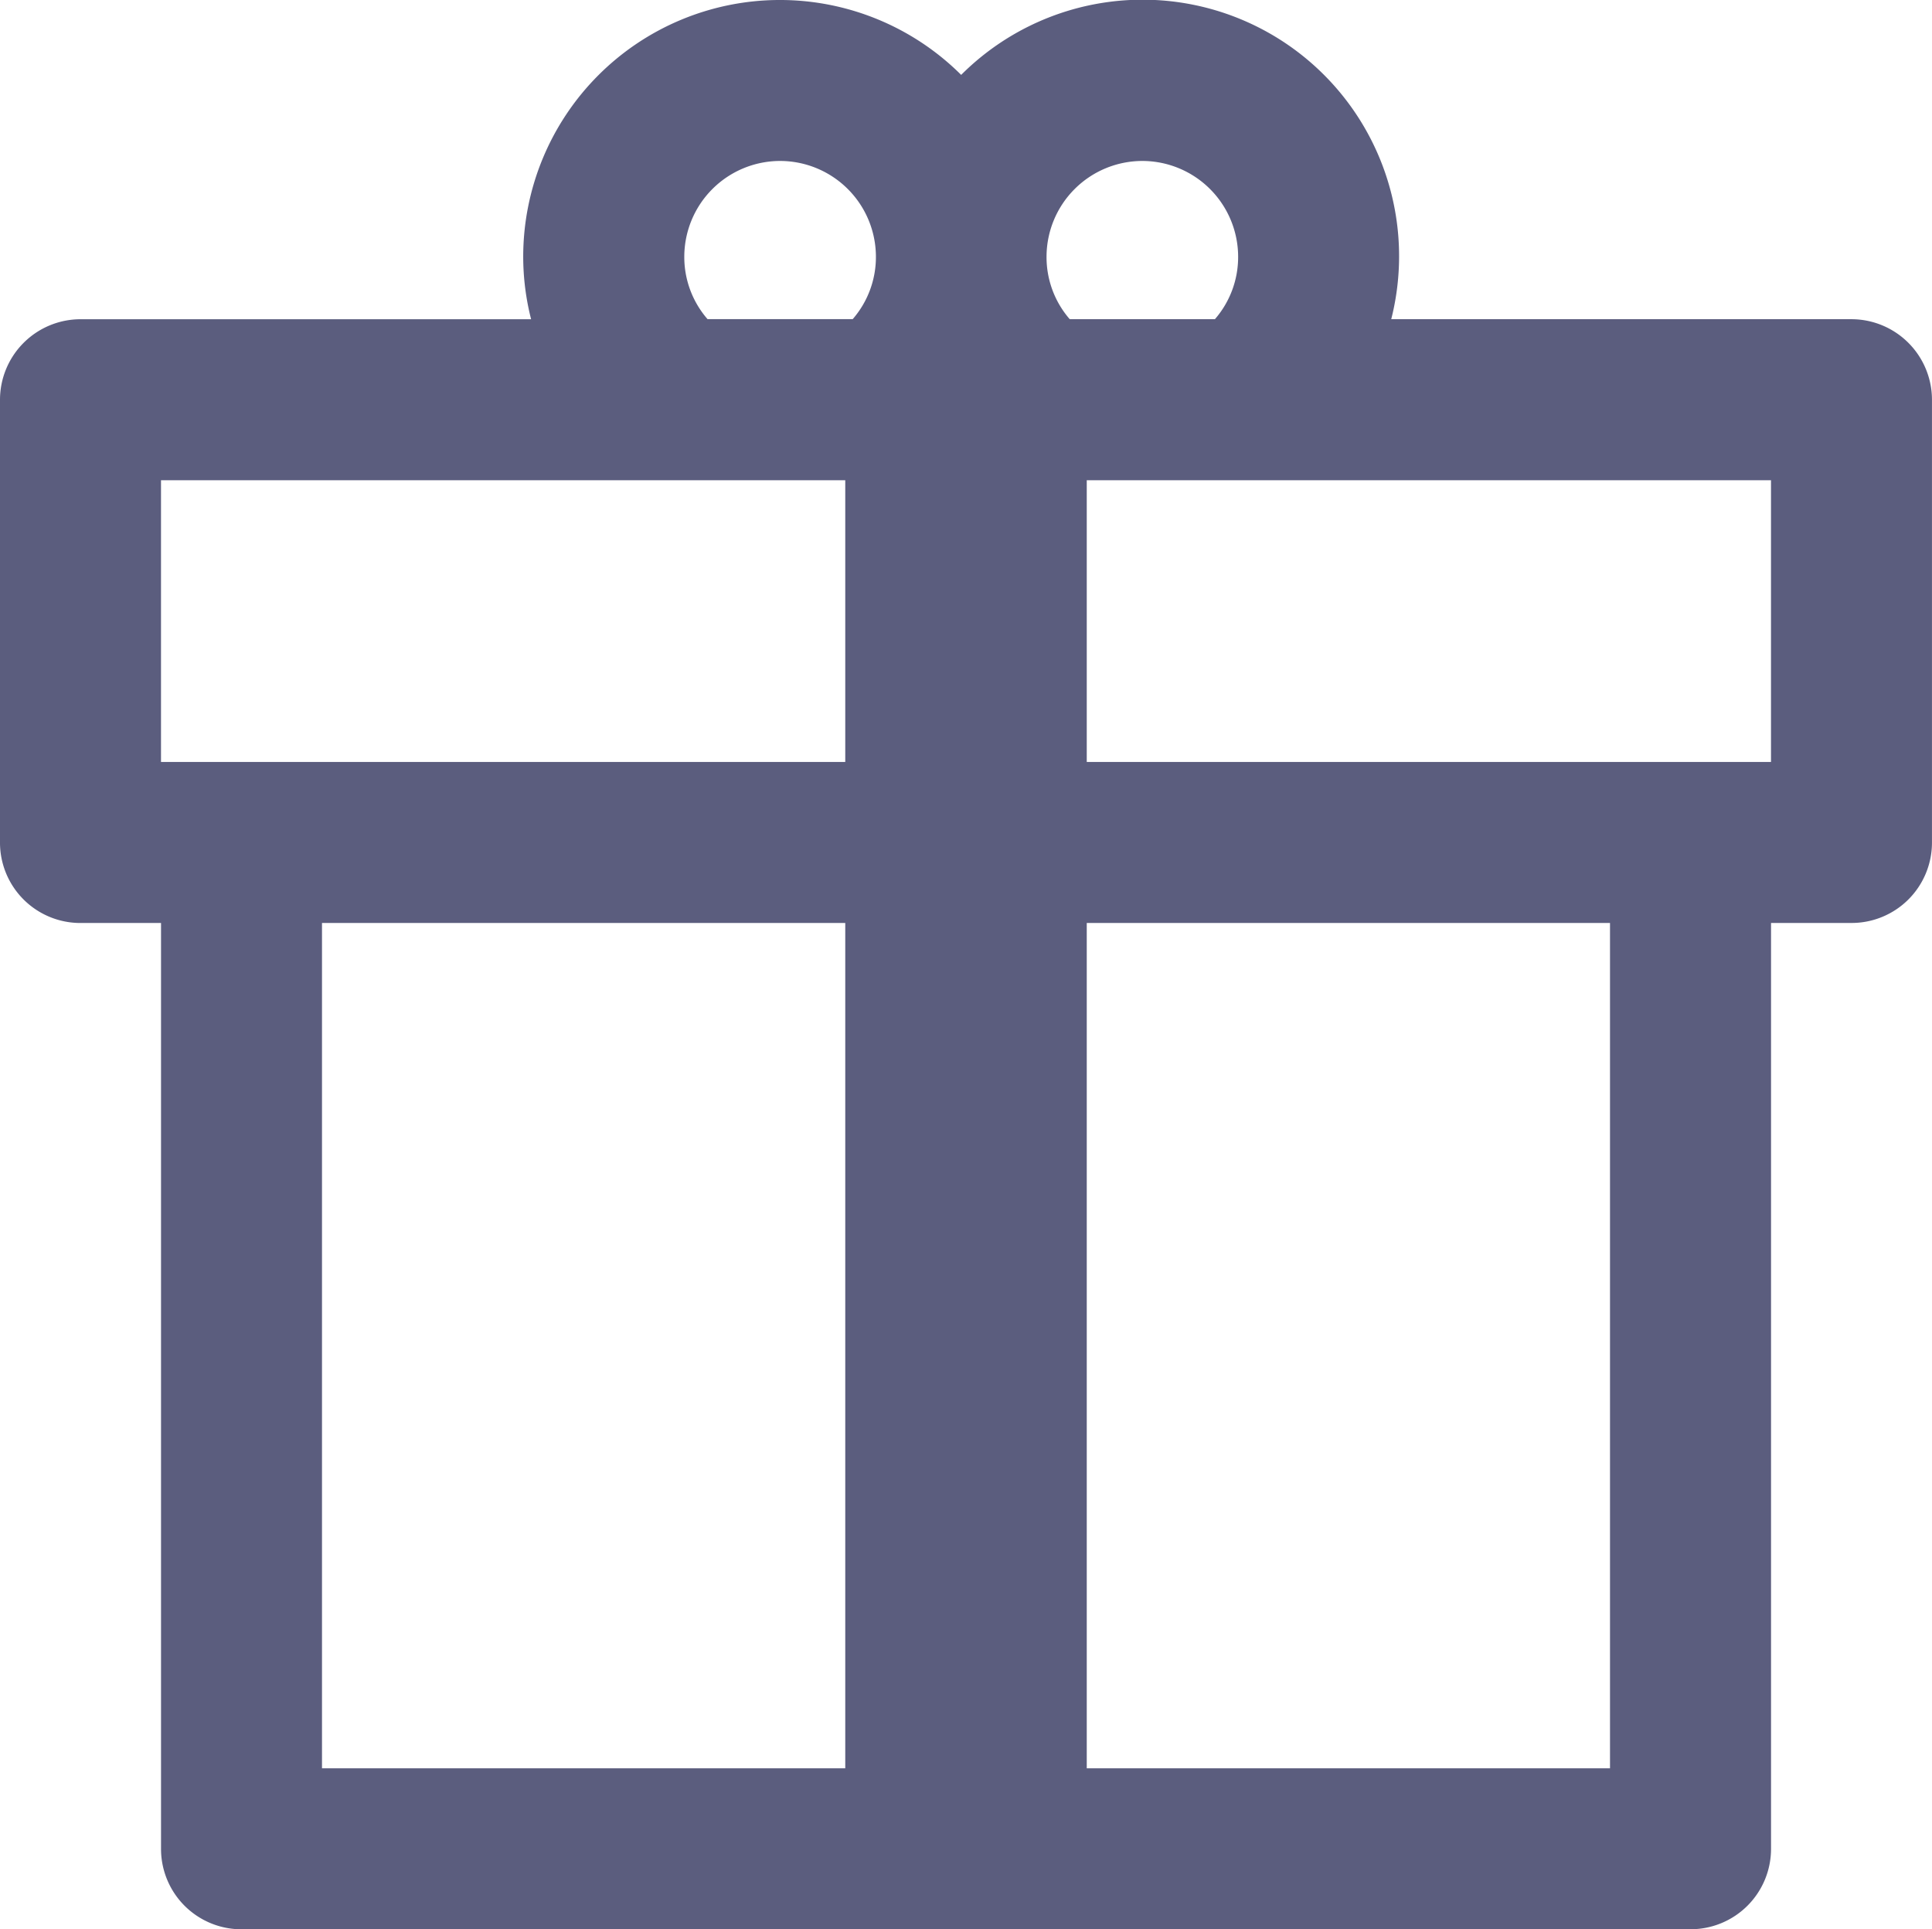 <svg xmlns="http://www.w3.org/2000/svg" width="122.449" height="122.271" viewBox="0 0 122.449 122.271">
  <g id="gift" transform="translate(-0.702 -0.178)">
    <path id="Fill_253" data-name="Fill 253" d="M107.143,122.27H15.306a5.093,5.093,0,0,1-5.1-5.1V58.495H5.1a5.094,5.094,0,0,1-5.1-5.1V25.331a5.108,5.108,0,0,1,5.1-5.1H33.661a16.074,16.074,0,0,1-.5-3.954A16.271,16.271,0,0,1,60.918,4.745,16.257,16.257,0,0,1,88.176,20.229h29.171a5.108,5.108,0,0,1,5.1,5.1V53.393a5.093,5.093,0,0,1-5.1,5.1h-5.1v58.674a5.095,5.095,0,0,1-5.1,5.1ZM68.878,58.495v53.572h33.163V58.495Zm-48.47,0v53.572H53.572V58.495Zm48.47-28.061V48.29h43.367V30.434Zm-58.674,0V48.29H53.572V30.434ZM72.4,10.2a6.078,6.078,0,0,0-6.071,6.071A5.99,5.99,0,0,0,67.8,20.229H77a6,6,0,0,0,1.472-3.954A6.078,6.078,0,0,0,72.4,10.2Zm-22.959,0a6.078,6.078,0,0,0-6.071,6.071,5.99,5.99,0,0,0,1.474,3.954h9.2a6,6,0,0,0,1.471-3.954A6.078,6.078,0,0,0,49.439,10.2Z" transform="translate(0.702 0.179)" fill="#5b5d7e"/>
  </g>
</svg>
